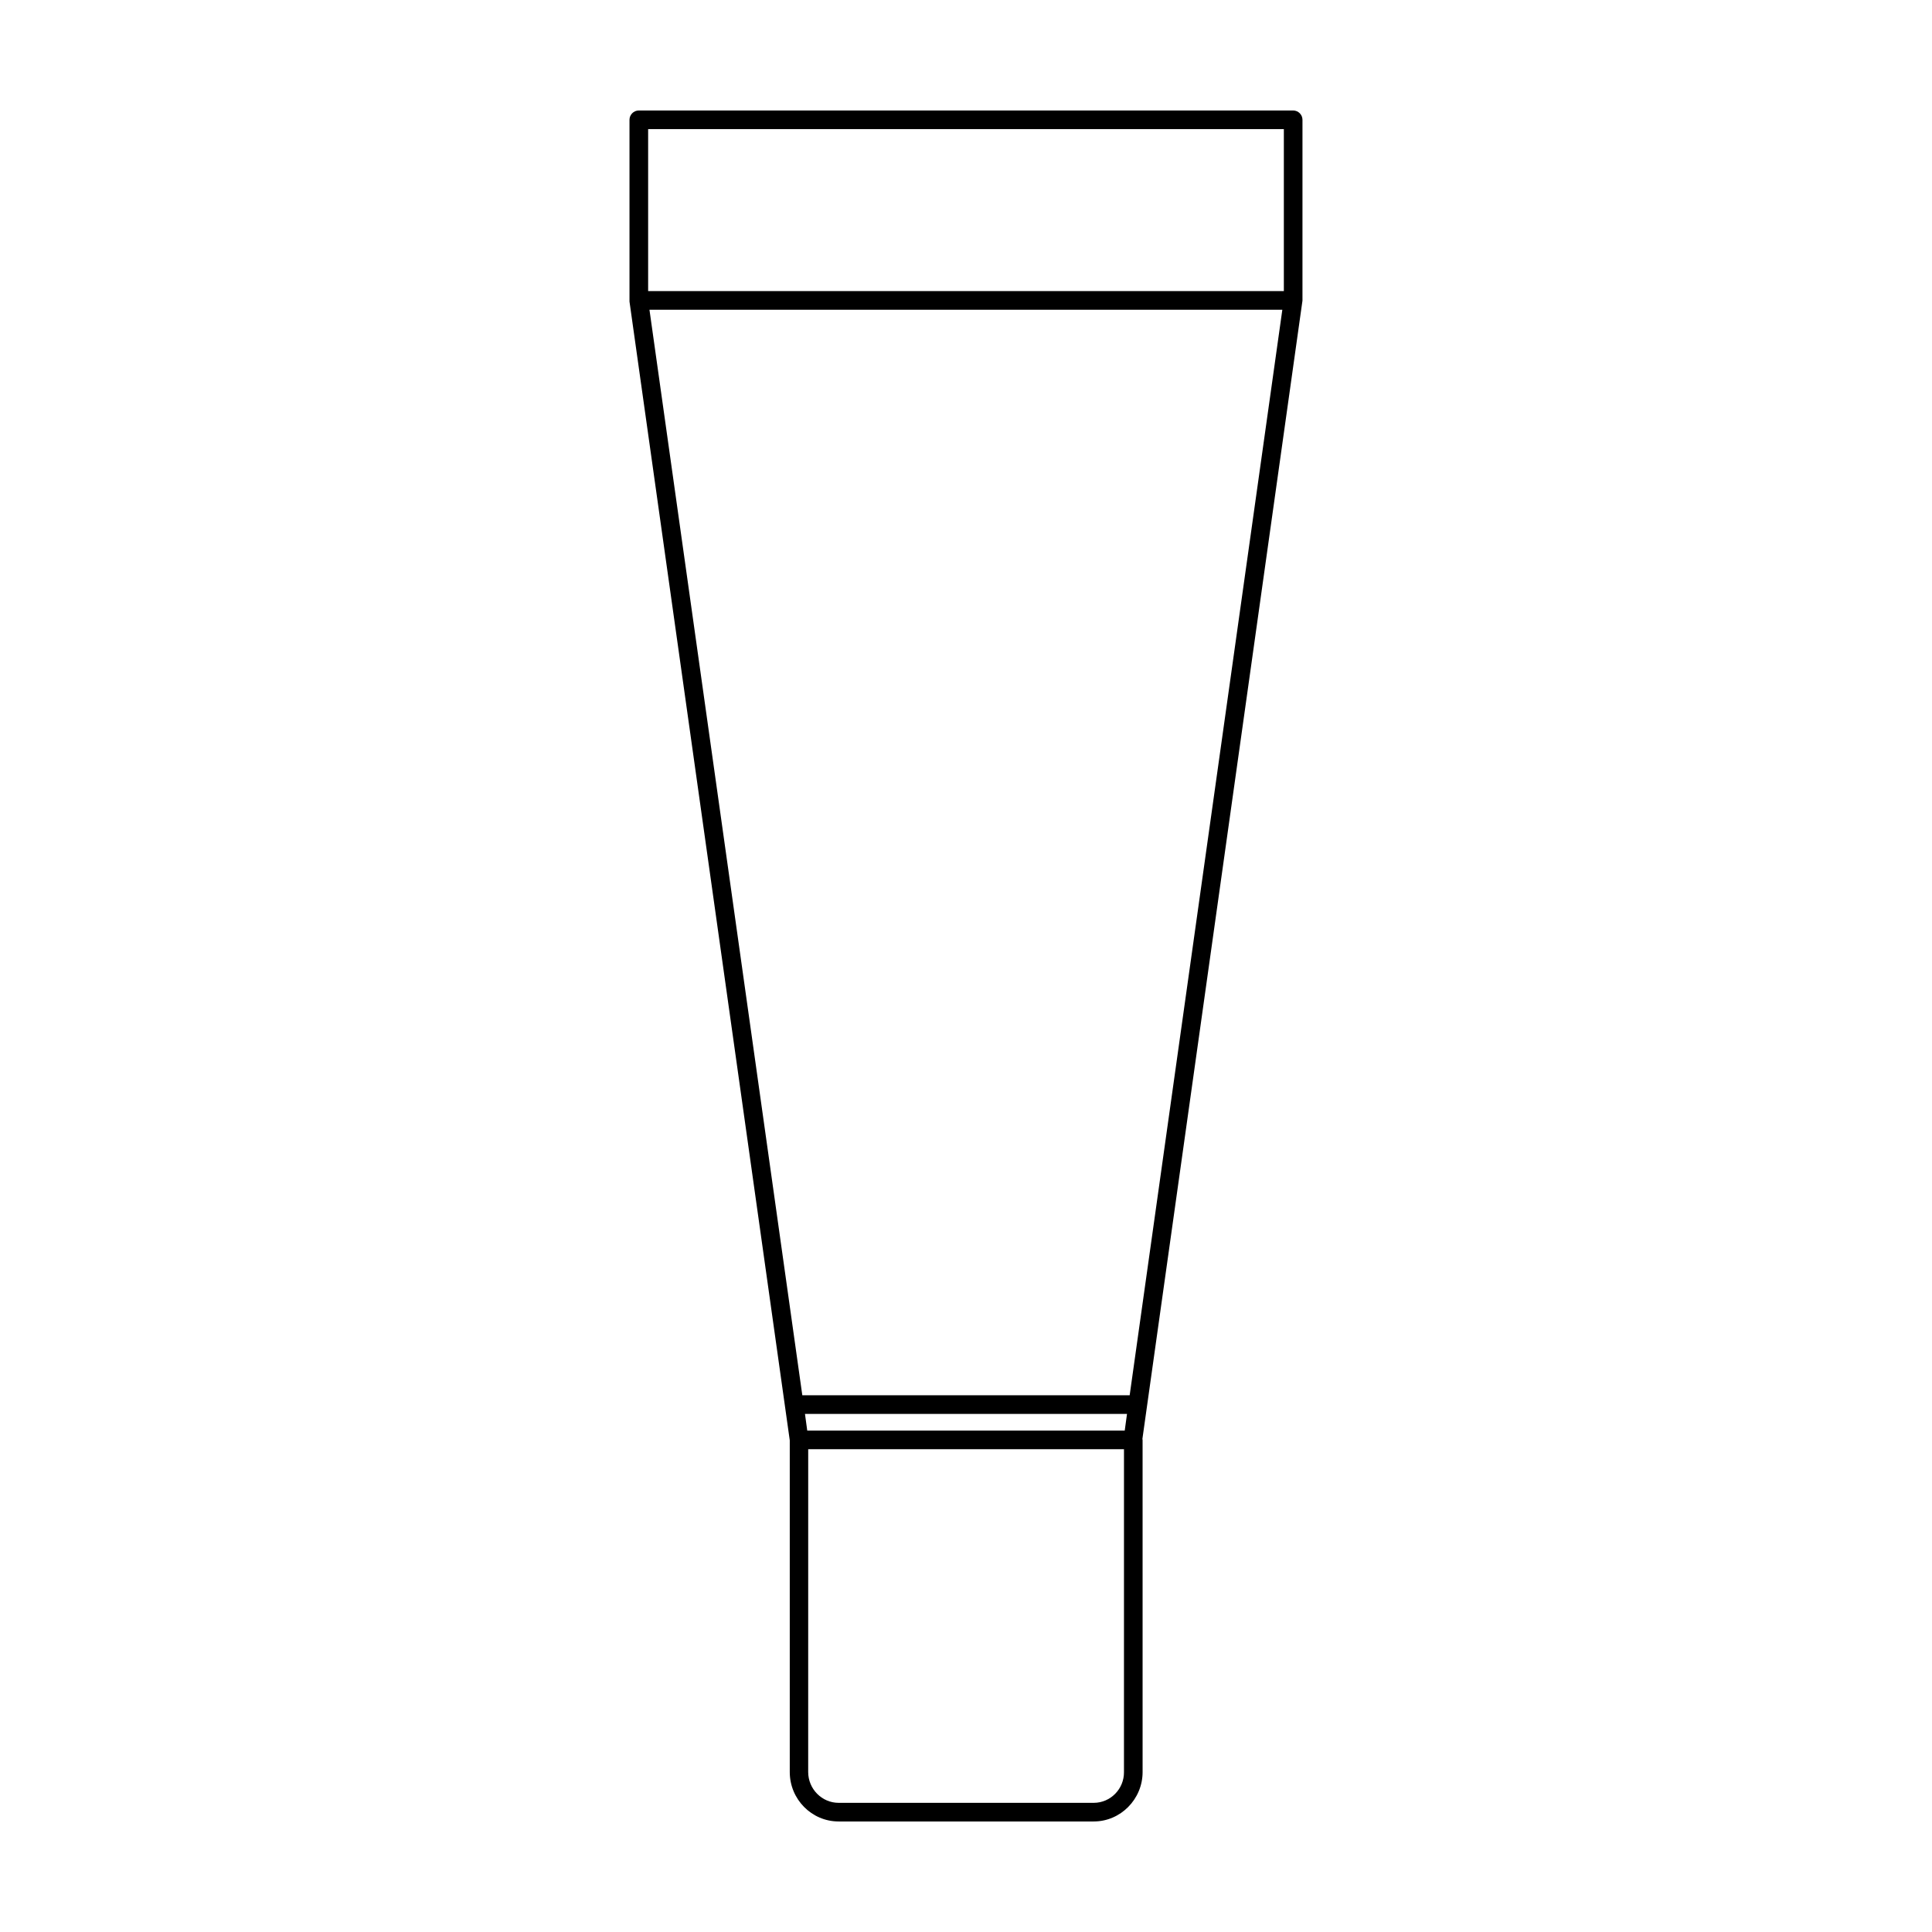 <?xml version="1.0" encoding="UTF-8"?>
<!-- Uploaded to: SVG Find, www.svgrepo.com, Generator: SVG Find Mixer Tools -->
<svg fill="#000000" width="800px" height="800px" version="1.1" viewBox="144 144 512 512" xmlns="http://www.w3.org/2000/svg">
 <path d="m489.17 175.75c0-1.359-1.109-2.469-2.469-2.469h-173.41c-1.359 0-2.469 1.109-2.469 2.469v47.762 0.102 0.102 0.203l42.473 301.78v87.91c0 7.203 5.793 13.098 12.949 13.098h67.609c7.106 0 12.949-5.894 12.949-13.098l-0.004-88.016c0-0.102-0.051-0.203-0.051-0.25l42.422-301.68zm-131.24 347.38-0.605-4.434h85.344l-0.605 4.434zm85.445-9.371h-86.754l-40.508-287.68h167.72zm40.859-335.54v42.926l-168.47-0.004v-42.922zm-50.379 443.55h-67.613c-4.434 0-8.062-3.68-8.062-8.16l0.004-85.551h83.684l-0.004 85.547c0.051 4.484-3.574 8.164-8.008 8.164z"/>
</svg>